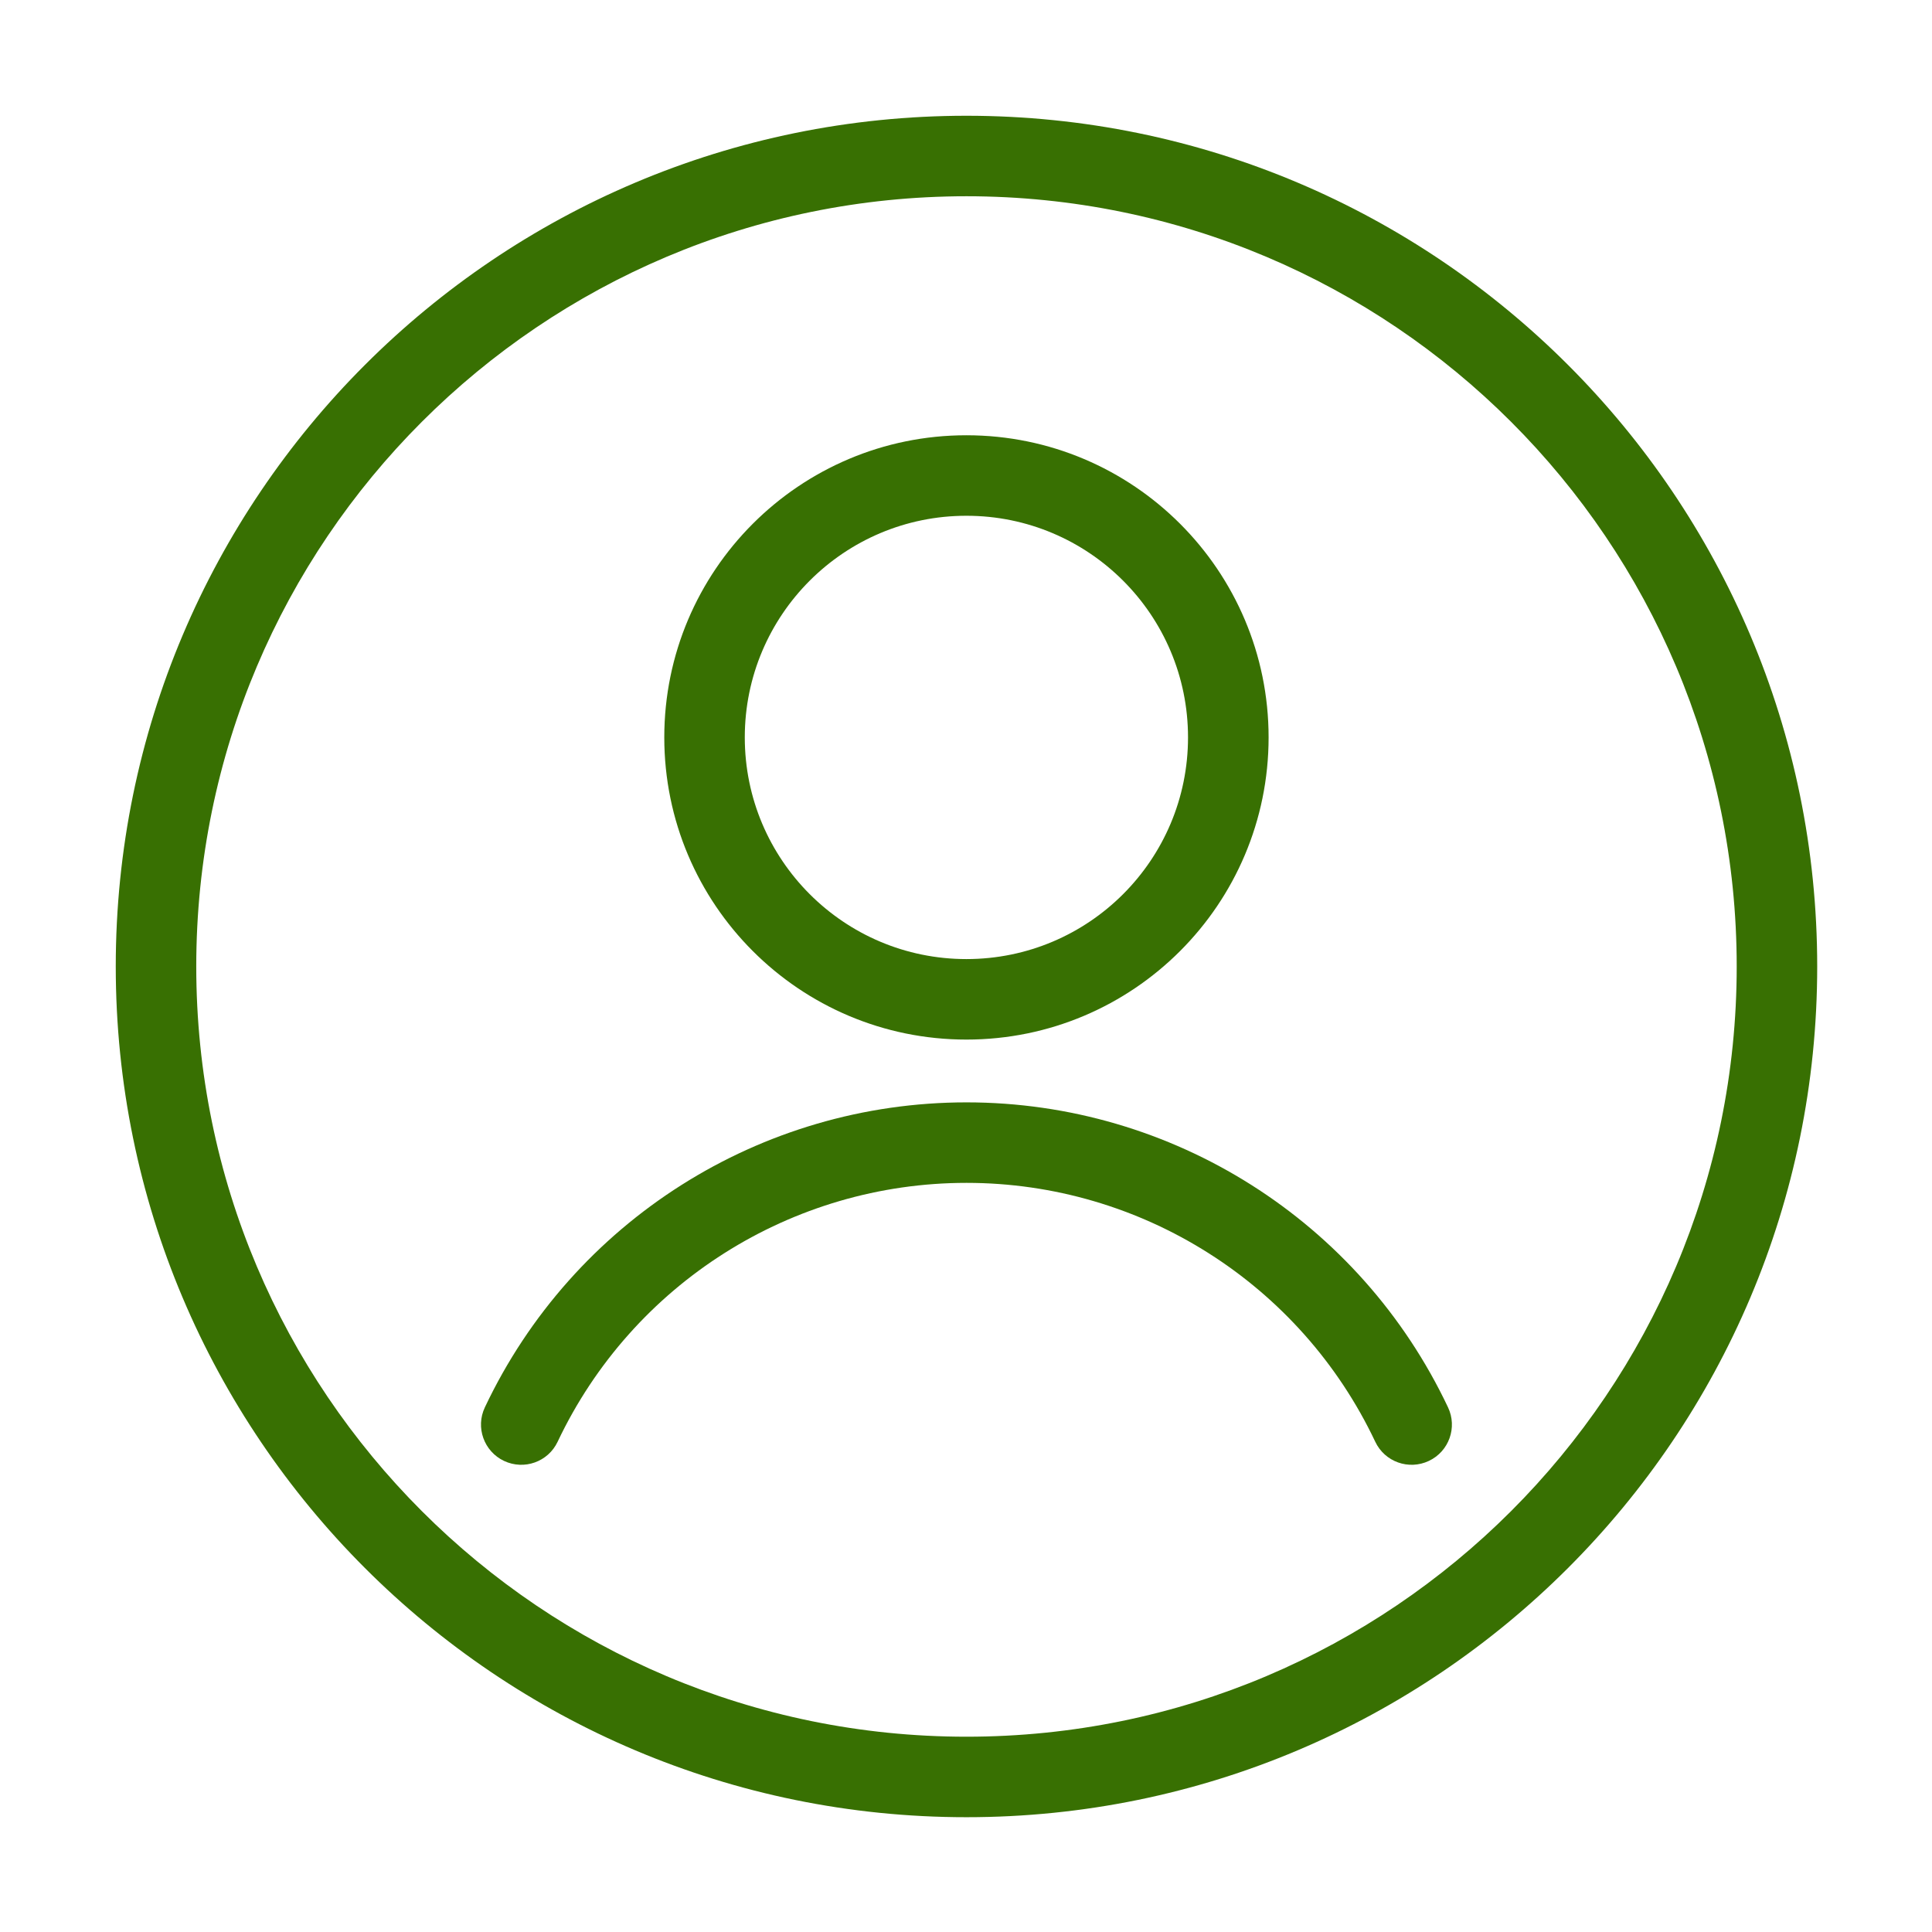 <svg width="24" height="24" viewBox="0 0 24 24" fill="none" xmlns="http://www.w3.org/2000/svg">
<path fill-rule="evenodd" clip-rule="evenodd" d="M1.438 12.006C1.438 6.169 6.169 1.438 12.006 1.438C17.842 1.438 22.574 6.169 22.574 12.006C22.574 17.842 17.842 22.574 12.006 22.574C6.169 22.574 1.438 17.842 1.438 12.006ZM21.574 12.006C21.574 6.721 17.29 2.438 12.006 2.438C6.721 2.438 2.438 6.721 2.438 12.006C2.438 17.29 6.721 21.574 12.006 21.574C17.29 21.574 21.574 17.29 21.574 12.006Z" fill="#387002"/>
<path fill-rule="evenodd" clip-rule="evenodd" d="M8.252 9.16C8.252 7.088 9.933 5.407 12.005 5.407C14.078 5.407 15.759 7.088 15.759 9.16C15.759 11.233 14.078 12.914 12.005 12.914C9.933 12.914 8.252 11.233 8.252 9.16ZM14.758 9.16C14.758 7.64 13.526 6.407 12.005 6.407C10.485 6.407 9.252 7.64 9.252 9.16C9.252 10.681 10.485 11.914 12.005 11.914C13.526 11.914 14.758 10.681 14.758 9.16Z" fill="#387002"/>
<path d="M12.006 13.694C14.565 13.694 16.894 15.169 17.988 17.483C18.106 17.732 18 18.03 17.75 18.148C17.5 18.266 17.202 18.16 17.084 17.91C16.155 15.947 14.178 14.694 12.006 14.694C9.834 14.694 7.856 15.947 6.927 17.91C6.809 18.16 6.511 18.266 6.261 18.148C6.012 18.03 5.905 17.732 6.023 17.483C7.117 15.169 9.447 13.694 12.006 13.694Z" fill="#387002"/>
</svg>

